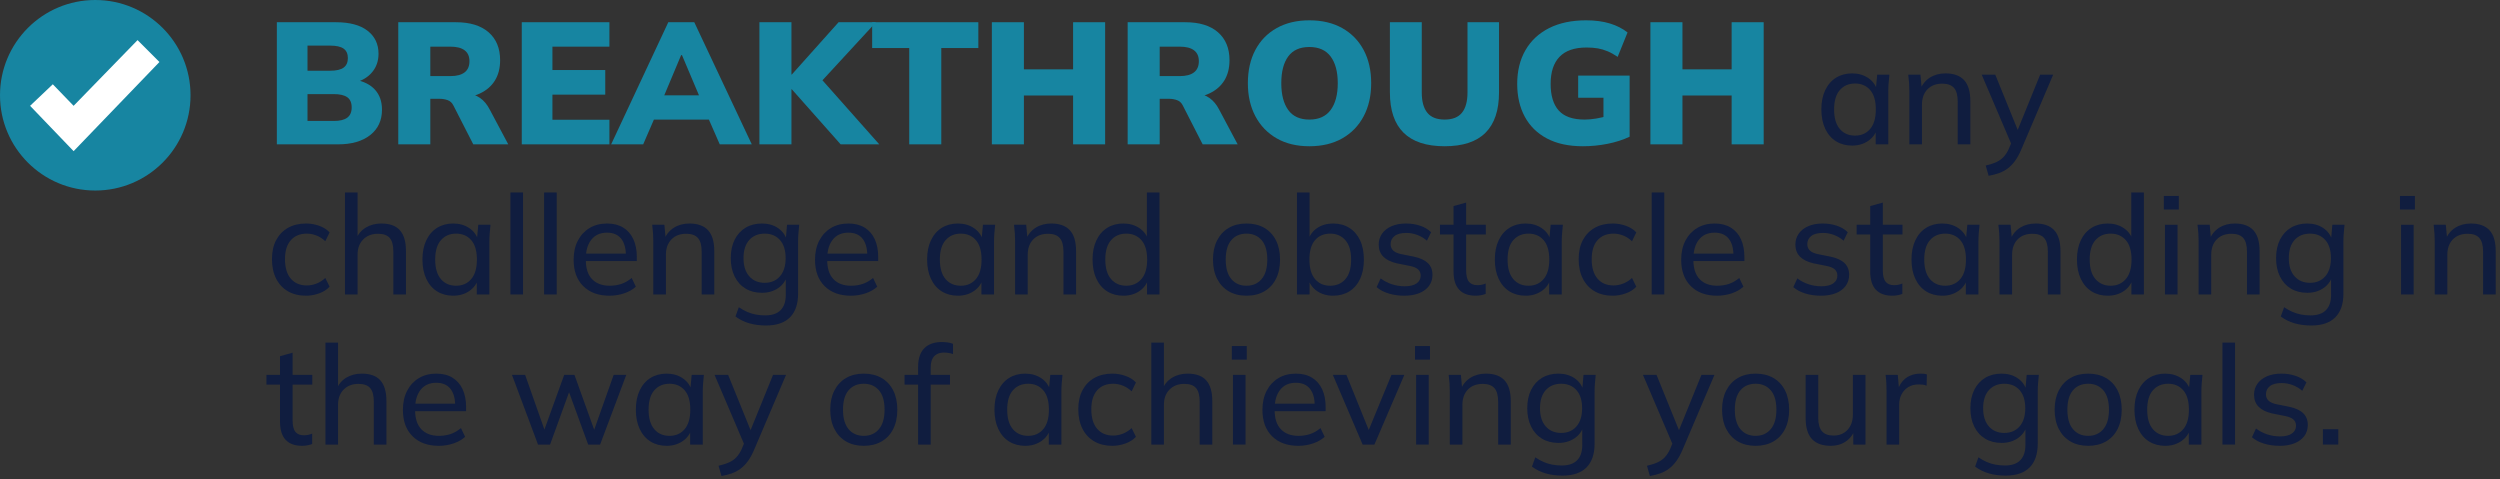 <?xml version="1.0" encoding="UTF-8"?>
<svg width="433px" height="83px" viewBox="0 0 433 83" version="1.1" xmlns="http://www.w3.org/2000/svg" xmlns:xlink="http://www.w3.org/1999/xlink">
    <rect x="0" y="0" width="433" height="83" fill="#333333" stroke="none"/>
    <title>Group 64</title>
    <g id="Page-1" stroke="none" stroke-width="1" fill="none" fill-rule="evenodd">
        <g id="Group-64">
            <g id="Group-13">
                <circle id="Oval" fill="#1785A1" cx="16.5" cy="16.5" r="16.5"></circle>
                <polygon id="Path" fill="#FFFFFF" points="9.145 14.597 12.75 18.328 23.825 6.947 27.613 10.741 12.75 26.181 5.211 18.328"></polygon>
            </g>
            <g id="BREAKTHROUGH-any-cha" transform="translate(46.144, 3.52)" fill-rule="nonzero">
                <path d="M1.806,21.48 L1.806,0.33 L12.066,0.33 C14.426,0.33 16.241,0.82 17.511,1.8 C18.781,2.78 19.416,4.11 19.416,5.79 C19.416,7.03 19.051,8.09 18.321,8.97 C17.591,9.85 16.596,10.45 15.336,10.77 L15.336,10.29 C16.836,10.55 17.991,11.125 18.801,12.015 C19.611,12.905 20.016,14.06 20.016,15.48 C20.016,17.34 19.336,18.805 17.976,19.875 C16.616,20.945 14.756,21.48 12.396,21.48 L1.806,21.48 Z M7.116,17.43 L11.676,17.43 C12.716,17.43 13.491,17.24 14.001,16.86 C14.511,16.48 14.766,15.89 14.766,15.09 C14.766,14.27 14.511,13.68 14.001,13.32 C13.491,12.96 12.716,12.78 11.676,12.78 L7.116,12.78 L7.116,17.43 Z M7.116,8.73 L11.046,8.73 C12.106,8.73 12.881,8.55 13.371,8.19 C13.861,7.83 14.106,7.28 14.106,6.54 C14.106,5.8 13.861,5.255 13.371,4.905 C12.881,4.555 12.106,4.38 11.046,4.38 L7.116,4.38 L7.116,8.73 Z" id="Shape" fill="#1785A1"></path>
                <path d="M22.836,21.48 L22.836,0.33 L32.826,0.33 C35.266,0.33 37.151,0.91 38.481,2.07 C39.811,3.23 40.476,4.84 40.476,6.9 C40.476,8.28 40.176,9.455 39.576,10.425 C38.976,11.395 38.106,12.145 36.966,12.675 C35.826,13.205 34.466,13.47 32.886,13.47 L33.156,12.72 L34.656,12.72 C35.536,12.72 36.316,12.96 36.996,13.44 C37.676,13.92 38.236,14.59 38.676,15.45 L41.886,21.48 L35.826,21.48 L32.376,14.73 C32.156,14.29 31.831,13.99 31.401,13.83 C30.971,13.67 30.486,13.59 29.946,13.59 L28.386,13.59 L28.386,21.48 L22.836,21.48 Z M28.386,9.66 L31.866,9.66 C32.946,9.66 33.766,9.445 34.326,9.015 C34.886,8.585 35.166,7.94 35.166,7.08 C35.166,6.24 34.886,5.61 34.326,5.19 C33.766,4.77 32.946,4.56 31.866,4.56 L28.386,4.56 L28.386,9.66 Z" id="Shape" fill="#1785A1"></path>
                <polygon id="Path" fill="#1785A1" points="44.226 21.48 44.226 0.33 59.406 0.33 59.406 4.56 49.536 4.56 49.536 8.61 58.686 8.61 58.686 12.87 49.536 12.87 49.536 17.22 59.406 17.22 59.406 21.48"></polygon>
                <path d="M59.706,21.48 L69.606,0.33 L74.106,0.33 L84.066,21.48 L78.516,21.48 L75.966,15.66 L78.096,17.19 L65.676,17.19 L67.776,15.66 L65.256,21.48 L59.706,21.48 Z M71.826,6.03 L68.316,14.4 L67.476,12.99 L76.266,12.99 L75.516,14.4 L71.976,6.03 L71.826,6.03 Z" id="Shape" fill="#1785A1"></path>
                <polygon id="Path" fill="#1785A1" points="85.386 21.48 85.386 0.33 90.936 0.33 90.936 9.39 90.996 9.39 99.096 0.33 105.576 0.33 95.316 11.46 95.316 9.27 106.146 21.48 99.456 21.48 90.996 11.94 90.936 11.94 90.936 21.48"></polygon>
                <polygon id="Path" fill="#1785A1" points="111.336 21.48 111.336 4.8 104.916 4.8 104.916 0.33 123.306 0.33 123.306 4.8 116.886 4.8 116.886 21.48"></polygon>
                <polygon id="Path" fill="#1785A1" points="125.646 21.48 125.646 0.33 131.196 0.33 131.196 8.49 139.716 8.49 139.716 0.33 145.266 0.33 145.266 21.48 139.716 21.48 139.716 13.02 131.196 13.02 131.196 21.48"></polygon>
                <path d="M149.166,21.48 L149.166,0.33 L159.156,0.33 C161.596,0.33 163.481,0.91 164.811,2.07 C166.141,3.23 166.806,4.84 166.806,6.9 C166.806,8.28 166.506,9.455 165.906,10.425 C165.306,11.395 164.436,12.145 163.296,12.675 C162.156,13.205 160.796,13.47 159.216,13.47 L159.486,12.72 L160.986,12.72 C161.866,12.72 162.646,12.96 163.326,13.44 C164.006,13.92 164.566,14.59 165.006,15.45 L168.216,21.48 L162.156,21.48 L158.706,14.73 C158.486,14.29 158.161,13.99 157.731,13.83 C157.301,13.67 156.816,13.59 156.276,13.59 L154.716,13.59 L154.716,21.48 L149.166,21.48 Z M154.716,9.66 L158.196,9.66 C159.276,9.66 160.096,9.445 160.656,9.015 C161.216,8.585 161.496,7.94 161.496,7.08 C161.496,6.24 161.216,5.61 160.656,5.19 C160.096,4.77 159.276,4.56 158.196,4.56 L154.716,4.56 L154.716,9.66 Z" id="Shape" fill="#1785A1"></path>
                <path d="M169.986,10.89 C169.986,8.69 170.416,6.775 171.276,5.145 C172.136,3.515 173.366,2.25 174.966,1.35 C176.566,0.45 178.456,0 180.636,0 C182.836,0 184.736,0.45 186.336,1.35 C187.936,2.25 189.171,3.515 190.041,5.145 C190.911,6.775 191.346,8.69 191.346,10.89 C191.346,13.07 190.911,14.98 190.041,16.62 C189.171,18.26 187.936,19.535 186.336,20.445 C184.736,21.355 182.836,21.81 180.636,21.81 C178.456,21.81 176.571,21.355 174.981,20.445 C173.391,19.535 172.161,18.26 171.291,16.62 C170.421,14.98 169.986,13.07 169.986,10.89 Z M175.776,10.89 C175.776,12.87 176.176,14.415 176.976,15.525 C177.776,16.635 178.996,17.19 180.636,17.19 C182.276,17.19 183.506,16.635 184.326,15.525 C185.146,14.415 185.556,12.87 185.556,10.89 C185.556,8.91 185.146,7.37 184.326,6.27 C183.506,5.17 182.276,4.62 180.636,4.62 C178.996,4.62 177.776,5.165 176.976,6.255 C176.176,7.345 175.776,8.89 175.776,10.89 Z" id="Shape" fill="#1785A1"></path>
                <path d="M204.066,21.81 C200.906,21.81 198.536,21.03 196.956,19.47 C195.376,17.91 194.586,15.58 194.586,12.48 L194.586,0.33 L200.106,0.33 L200.106,12.51 C200.106,14.05 200.426,15.215 201.066,16.005 C201.706,16.795 202.706,17.19 204.066,17.19 C205.426,17.19 206.426,16.795 207.066,16.005 C207.706,15.215 208.026,14.05 208.026,12.51 L208.026,0.33 L213.486,0.33 L213.486,12.48 C213.486,15.58 212.706,17.91 211.146,19.47 C209.586,21.03 207.226,21.81 204.066,21.81 Z" id="Path" fill="#1785A1"></path>
                <path d="M228.006,21.81 C225.546,21.81 223.471,21.36 221.781,20.46 C220.091,19.56 218.811,18.3 217.941,16.68 C217.071,15.06 216.636,13.17 216.636,11.01 C216.636,8.77 217.111,6.825 218.061,5.175 C219.011,3.525 220.376,2.25 222.156,1.35 C223.936,0.45 226.076,0 228.576,0 C230.116,0 231.481,0.18 232.671,0.54 C233.861,0.9 234.886,1.42 235.746,2.1 L234.036,6.33 C233.416,5.91 232.831,5.585 232.281,5.355 C231.731,5.125 231.171,4.96 230.601,4.86 C230.031,4.76 229.376,4.71 228.636,4.71 C226.556,4.71 225.001,5.245 223.971,6.315 C222.941,7.385 222.426,8.95 222.426,11.01 C222.426,13.05 222.896,14.59 223.836,15.63 C224.776,16.67 226.266,17.19 228.306,17.19 C228.926,17.19 229.601,17.13 230.331,17.01 C231.061,16.89 231.806,16.71 232.566,16.47 L231.576,18.45 L231.576,13.41 L227.196,13.41 L227.196,9.57 L236.106,9.57 L236.106,20.16 C234.966,20.7 233.691,21.11 232.281,21.39 C230.871,21.67 229.446,21.81 228.006,21.81 Z" id="Path" fill="#1785A1"></path>
                <polygon id="Path" fill="#1785A1" points="239.706 21.48 239.706 0.33 245.256 0.33 245.256 8.49 253.776 8.49 253.776 0.33 259.326 0.33 259.326 21.48 253.776 21.48 253.776 13.02 245.256 13.02 245.256 21.48"></polygon>
                <path d="M274.644,21.696 C273.588,21.696 272.66,21.448 271.86,20.952 C271.06,20.456 270.436,19.736 269.988,18.792 C269.54,17.848 269.316,16.728 269.316,15.432 C269.316,14.136 269.54,13.02 269.988,12.084 C270.436,11.148 271.06,10.432 271.86,9.936 C272.66,9.44 273.588,9.192 274.644,9.192 C275.716,9.192 276.648,9.46 277.44,9.996 C278.232,10.532 278.756,11.264 279.012,12.192 L278.724,12.192 L278.988,9.408 L281.1,9.408 C281.052,9.888 281.008,10.368 280.968,10.848 C280.928,11.328 280.908,11.8 280.908,12.264 L280.908,21.48 L278.724,21.48 L278.724,18.72 L278.988,18.72 C278.732,19.632 278.208,20.356 277.416,20.892 C276.624,21.428 275.7,21.696 274.644,21.696 Z M275.148,19.968 C276.236,19.968 277.108,19.584 277.764,18.816 C278.42,18.048 278.748,16.92 278.748,15.432 C278.748,13.944 278.42,12.824 277.764,12.072 C277.108,11.32 276.236,10.944 275.148,10.944 C274.06,10.944 273.184,11.32 272.52,12.072 C271.856,12.824 271.524,13.944 271.524,15.432 C271.524,16.92 271.852,18.048 272.508,18.816 C273.164,19.584 274.044,19.968 275.148,19.968 Z" id="Shape" fill="#101D3F"></path>
                <path d="M284.556,21.48 L284.556,12.264 C284.556,11.8 284.54,11.328 284.508,10.848 C284.476,10.368 284.428,9.888 284.364,9.408 L286.476,9.408 L286.716,12 L286.428,12 C286.796,11.088 287.364,10.392 288.132,9.912 C288.9,9.432 289.796,9.192 290.82,9.192 C292.244,9.192 293.316,9.58 294.036,10.356 C294.756,11.132 295.116,12.336 295.116,13.968 L295.116,21.48 L292.932,21.48 L292.932,14.088 C292.932,12.984 292.716,12.188 292.284,11.7 C291.852,11.212 291.18,10.968 290.268,10.968 C289.18,10.968 288.32,11.296 287.688,11.952 C287.056,12.608 286.74,13.496 286.74,14.616 L286.74,21.48 L284.556,21.48 Z" id="Path" fill="#101D3F"></path>
                <path d="M298.284,26.928 L297.78,25.152 C298.532,24.976 299.156,24.772 299.652,24.54 C300.148,24.308 300.564,24.008 300.9,23.64 C301.236,23.272 301.532,22.808 301.788,22.248 L302.388,20.808 L302.34,21.72 L297.084,9.408 L299.436,9.408 L303.636,19.752 L303.012,19.752 L307.212,9.408 L309.468,9.408 L303.924,22.416 C303.588,23.2 303.224,23.856 302.832,24.384 C302.44,24.912 302.016,25.344 301.56,25.68 C301.104,26.016 300.604,26.28 300.06,26.472 C299.516,26.664 298.924,26.816 298.284,26.928 Z" id="Path" fill="#101D3F"></path>
                <path d="M6.864,47.696 C5.664,47.696 4.624,47.444 3.744,46.94 C2.864,46.436 2.18,45.708 1.692,44.756 C1.204,43.804 0.96,42.672 0.96,41.36 C0.96,40.064 1.208,38.956 1.704,38.036 C2.2,37.116 2.888,36.412 3.768,35.924 C4.648,35.436 5.68,35.192 6.864,35.192 C7.648,35.192 8.408,35.324 9.144,35.588 C9.88,35.852 10.48,36.232 10.944,36.728 L10.2,38.264 C9.736,37.816 9.224,37.484 8.664,37.268 C8.104,37.052 7.552,36.944 7.008,36.944 C5.824,36.944 4.896,37.324 4.224,38.084 C3.552,38.844 3.216,39.944 3.216,41.384 C3.216,42.84 3.552,43.96 4.224,44.744 C4.896,45.528 5.824,45.92 7.008,45.92 C7.536,45.92 8.08,45.816 8.64,45.608 C9.2,45.4 9.72,45.072 10.2,44.624 L10.944,46.136 C10.464,46.648 9.852,47.036 9.108,47.3 C8.364,47.564 7.616,47.696 6.864,47.696 Z" id="Path" fill="#101D3F"></path>
                <path d="M13.608,47.48 L13.608,29.816 L15.792,29.816 L15.792,38.024 L15.48,38.024 C15.832,37.096 16.4,36.392 17.184,35.912 C17.968,35.432 18.872,35.192 19.896,35.192 C21.352,35.192 22.428,35.584 23.124,36.368 C23.82,37.152 24.168,38.336 24.168,39.92 L24.168,47.48 L21.984,47.48 L21.984,40.04 C21.984,38.968 21.776,38.188 21.36,37.7 C20.944,37.212 20.264,36.968 19.32,36.968 C18.264,36.968 17.412,37.296 16.764,37.952 C16.116,38.608 15.792,39.48 15.792,40.568 L15.792,47.48 L13.608,47.48 Z" id="Path" fill="#101D3F"></path>
                <path d="M32.352,47.696 C31.296,47.696 30.368,47.448 29.568,46.952 C28.768,46.456 28.144,45.736 27.696,44.792 C27.248,43.848 27.024,42.728 27.024,41.432 C27.024,40.136 27.248,39.02 27.696,38.084 C28.144,37.148 28.768,36.432 29.568,35.936 C30.368,35.44 31.296,35.192 32.352,35.192 C33.424,35.192 34.356,35.46 35.148,35.996 C35.94,36.532 36.464,37.264 36.72,38.192 L36.432,38.192 L36.696,35.408 L38.808,35.408 C38.76,35.888 38.716,36.368 38.676,36.848 C38.636,37.328 38.616,37.8 38.616,38.264 L38.616,47.48 L36.432,47.48 L36.432,44.72 L36.696,44.72 C36.44,45.632 35.916,46.356 35.124,46.892 C34.332,47.428 33.408,47.696 32.352,47.696 Z M32.856,45.968 C33.944,45.968 34.816,45.584 35.472,44.816 C36.128,44.048 36.456,42.92 36.456,41.432 C36.456,39.944 36.128,38.824 35.472,38.072 C34.816,37.32 33.944,36.944 32.856,36.944 C31.768,36.944 30.892,37.32 30.228,38.072 C29.564,38.824 29.232,39.944 29.232,41.432 C29.232,42.92 29.56,44.048 30.216,44.816 C30.872,45.584 31.752,45.968 32.856,45.968 Z" id="Shape" fill="#101D3F"></path>
                <polygon id="Path" fill="#101D3F" points="42.264 47.48 42.264 29.816 44.448 29.816 44.448 47.48"></polygon>
                <polygon id="Path" fill="#101D3F" points="48.096 47.48 48.096 29.816 50.28 29.816 50.28 47.48"></polygon>
                <path d="M59.424,47.696 C57.504,47.696 55.988,47.144 54.876,46.04 C53.764,44.936 53.208,43.416 53.208,41.48 C53.208,40.2 53.452,39.092 53.94,38.156 C54.428,37.22 55.104,36.492 55.968,35.972 C56.832,35.452 57.84,35.192 58.992,35.192 C60.096,35.192 61.032,35.428 61.8,35.9 C62.568,36.372 63.152,37.04 63.552,37.904 C63.952,38.768 64.152,39.792 64.152,40.976 L64.152,41.696 L54.912,41.696 L54.912,40.4 L62.664,40.4 L62.256,40.712 C62.256,39.464 61.98,38.496 61.428,37.808 C60.876,37.12 60.064,36.776 58.992,36.776 C57.824,36.776 56.92,37.18 56.28,37.988 C55.64,38.796 55.32,39.896 55.32,41.288 L55.32,41.504 C55.32,42.976 55.684,44.088 56.412,44.84 C57.14,45.592 58.152,45.968 59.448,45.968 C60.168,45.968 60.84,45.864 61.464,45.656 C62.088,45.448 62.688,45.104 63.264,44.624 L63.984,46.136 C63.44,46.632 62.764,47.016 61.956,47.288 C61.148,47.56 60.304,47.696 59.424,47.696 Z" id="Path" fill="#101D3F"></path>
                <path d="M67.008,47.48 L67.008,38.264 C67.008,37.8 66.992,37.328 66.96,36.848 C66.928,36.368 66.88,35.888 66.816,35.408 L68.928,35.408 L69.168,38 L68.88,38 C69.248,37.088 69.816,36.392 70.584,35.912 C71.352,35.432 72.248,35.192 73.272,35.192 C74.696,35.192 75.768,35.58 76.488,36.356 C77.208,37.132 77.568,38.336 77.568,39.968 L77.568,47.48 L75.384,47.48 L75.384,40.088 C75.384,38.984 75.168,38.188 74.736,37.7 C74.304,37.212 73.632,36.968 72.72,36.968 C71.632,36.968 70.772,37.296 70.14,37.952 C69.508,38.608 69.192,39.496 69.192,40.616 L69.192,47.48 L67.008,47.48 Z" id="Path" fill="#101D3F"></path>
                <path d="M86.52,52.856 C85.464,52.856 84.496,52.728 83.616,52.472 C82.736,52.216 81.944,51.824 81.24,51.296 L81.816,49.688 C82.312,50.024 82.8,50.296 83.28,50.504 C83.76,50.712 84.26,50.864 84.78,50.96 C85.3,51.056 85.84,51.104 86.4,51.104 C87.584,51.104 88.472,50.8 89.064,50.192 C89.656,49.584 89.952,48.72 89.952,47.6 L89.952,44.216 L90.192,44.216 C89.936,45.128 89.412,45.852 88.62,46.388 C87.828,46.924 86.896,47.192 85.824,47.192 C84.736,47.192 83.788,46.948 82.98,46.46 C82.172,45.972 81.544,45.276 81.096,44.372 C80.648,43.468 80.424,42.408 80.424,41.192 C80.424,39.96 80.648,38.896 81.096,38 C81.544,37.104 82.172,36.412 82.98,35.924 C83.788,35.436 84.736,35.192 85.824,35.192 C86.896,35.192 87.824,35.456 88.608,35.984 C89.392,36.512 89.912,37.24 90.168,38.168 L89.952,37.952 L90.168,35.408 L92.28,35.408 C92.232,35.888 92.188,36.368 92.148,36.848 C92.108,37.328 92.088,37.8 92.088,38.264 L92.088,47.336 C92.088,49.128 91.62,50.496 90.684,51.44 C89.748,52.384 88.36,52.856 86.52,52.856 Z M86.304,45.464 C87.408,45.464 88.288,45.088 88.944,44.336 C89.6,43.584 89.928,42.536 89.928,41.192 C89.928,39.832 89.6,38.784 88.944,38.048 C88.288,37.312 87.408,36.944 86.304,36.944 C85.184,36.944 84.292,37.312 83.628,38.048 C82.964,38.784 82.632,39.832 82.632,41.192 C82.632,42.536 82.964,43.584 83.628,44.336 C84.292,45.088 85.184,45.464 86.304,45.464 Z" id="Shape" fill="#101D3F"></path>
                <path d="M101.232,47.696 C99.312,47.696 97.796,47.144 96.684,46.04 C95.572,44.936 95.016,43.416 95.016,41.48 C95.016,40.2 95.26,39.092 95.748,38.156 C96.236,37.22 96.912,36.492 97.776,35.972 C98.64,35.452 99.648,35.192 100.8,35.192 C101.904,35.192 102.84,35.428 103.608,35.9 C104.376,36.372 104.96,37.04 105.36,37.904 C105.76,38.768 105.96,39.792 105.96,40.976 L105.96,41.696 L96.72,41.696 L96.72,40.4 L104.472,40.4 L104.064,40.712 C104.064,39.464 103.788,38.496 103.236,37.808 C102.684,37.12 101.872,36.776 100.8,36.776 C99.632,36.776 98.728,37.18 98.088,37.988 C97.448,38.796 97.128,39.896 97.128,41.288 L97.128,41.504 C97.128,42.976 97.492,44.088 98.22,44.84 C98.948,45.592 99.96,45.968 101.256,45.968 C101.976,45.968 102.648,45.864 103.272,45.656 C103.896,45.448 104.496,45.104 105.072,44.624 L105.792,46.136 C105.248,46.632 104.572,47.016 103.764,47.288 C102.956,47.56 102.112,47.696 101.232,47.696 Z" id="Path" fill="#101D3F"></path>
                <path d="M119.76,47.696 C118.704,47.696 117.776,47.448 116.976,46.952 C116.176,46.456 115.552,45.736 115.104,44.792 C114.656,43.848 114.432,42.728 114.432,41.432 C114.432,40.136 114.656,39.02 115.104,38.084 C115.552,37.148 116.176,36.432 116.976,35.936 C117.776,35.44 118.704,35.192 119.76,35.192 C120.832,35.192 121.764,35.46 122.556,35.996 C123.348,36.532 123.872,37.264 124.128,38.192 L123.84,38.192 L124.104,35.408 L126.216,35.408 C126.168,35.888 126.124,36.368 126.084,36.848 C126.044,37.328 126.024,37.8 126.024,38.264 L126.024,47.48 L123.84,47.48 L123.84,44.72 L124.104,44.72 C123.848,45.632 123.324,46.356 122.532,46.892 C121.74,47.428 120.816,47.696 119.76,47.696 Z M120.264,45.968 C121.352,45.968 122.224,45.584 122.88,44.816 C123.536,44.048 123.864,42.92 123.864,41.432 C123.864,39.944 123.536,38.824 122.88,38.072 C122.224,37.32 121.352,36.944 120.264,36.944 C119.176,36.944 118.3,37.32 117.636,38.072 C116.972,38.824 116.64,39.944 116.64,41.432 C116.64,42.92 116.968,44.048 117.624,44.816 C118.28,45.584 119.16,45.968 120.264,45.968 Z" id="Shape" fill="#101D3F"></path>
                <path d="M129.672,47.48 L129.672,38.264 C129.672,37.8 129.656,37.328 129.624,36.848 C129.592,36.368 129.544,35.888 129.48,35.408 L131.592,35.408 L131.832,38 L131.544,38 C131.912,37.088 132.48,36.392 133.248,35.912 C134.016,35.432 134.912,35.192 135.936,35.192 C137.36,35.192 138.432,35.58 139.152,36.356 C139.872,37.132 140.232,38.336 140.232,39.968 L140.232,47.48 L138.048,47.48 L138.048,40.088 C138.048,38.984 137.832,38.188 137.4,37.7 C136.968,37.212 136.296,36.968 135.384,36.968 C134.296,36.968 133.436,37.296 132.804,37.952 C132.172,38.608 131.856,39.496 131.856,40.616 L131.856,47.48 L129.672,47.48 Z" id="Path" fill="#101D3F"></path>
                <path d="M148.416,47.696 C147.36,47.696 146.432,47.448 145.632,46.952 C144.832,46.456 144.208,45.736 143.76,44.792 C143.312,43.848 143.088,42.728 143.088,41.432 C143.088,40.136 143.312,39.02 143.76,38.084 C144.208,37.148 144.832,36.432 145.632,35.936 C146.432,35.44 147.36,35.192 148.416,35.192 C149.472,35.192 150.396,35.456 151.188,35.984 C151.98,36.512 152.512,37.24 152.784,38.168 L152.496,38.168 L152.496,29.816 L154.68,29.816 L154.68,47.48 L152.52,47.48 L152.52,44.672 L152.784,44.672 C152.528,45.616 152.004,46.356 151.212,46.892 C150.42,47.428 149.488,47.696 148.416,47.696 Z M148.92,45.968 C150.008,45.968 150.884,45.584 151.548,44.816 C152.212,44.048 152.544,42.92 152.544,41.432 C152.544,39.944 152.212,38.824 151.548,38.072 C150.884,37.32 150.008,36.944 148.92,36.944 C147.832,36.944 146.956,37.32 146.292,38.072 C145.628,38.824 145.296,39.944 145.296,41.432 C145.296,42.92 145.628,44.048 146.292,44.816 C146.956,45.584 147.832,45.968 148.92,45.968 Z" id="Shape" fill="#101D3F"></path>
                <path d="M169.752,47.696 C168.568,47.696 167.544,47.444 166.68,46.94 C165.816,46.436 165.144,45.716 164.664,44.78 C164.184,43.844 163.944,42.728 163.944,41.432 C163.944,40.152 164.184,39.044 164.664,38.108 C165.144,37.172 165.816,36.452 166.68,35.948 C167.544,35.444 168.568,35.192 169.752,35.192 C170.936,35.192 171.964,35.444 172.836,35.948 C173.708,36.452 174.38,37.172 174.852,38.108 C175.324,39.044 175.56,40.152 175.56,41.432 C175.56,42.728 175.324,43.844 174.852,44.78 C174.38,45.716 173.708,46.436 172.836,46.94 C171.964,47.444 170.936,47.696 169.752,47.696 Z M169.752,45.968 C170.84,45.968 171.712,45.584 172.368,44.816 C173.024,44.048 173.352,42.92 173.352,41.432 C173.352,39.944 173.024,38.824 172.368,38.072 C171.712,37.32 170.84,36.944 169.752,36.944 C168.648,36.944 167.772,37.32 167.124,38.072 C166.476,38.824 166.152,39.944 166.152,41.432 C166.152,42.92 166.476,44.048 167.124,44.816 C167.772,45.584 168.648,45.968 169.752,45.968 Z" id="Shape" fill="#101D3F"></path>
                <path d="M184.752,47.696 C183.68,47.696 182.752,47.428 181.968,46.892 C181.184,46.356 180.664,45.616 180.408,44.672 L180.672,44.672 L180.672,47.48 L178.488,47.48 L178.488,29.816 L180.672,29.816 L180.672,38.168 L180.408,38.168 C180.68,37.24 181.204,36.512 181.98,35.984 C182.756,35.456 183.68,35.192 184.752,35.192 C185.824,35.192 186.76,35.444 187.56,35.948 C188.36,36.452 188.98,37.168 189.42,38.096 C189.86,39.024 190.08,40.144 190.08,41.456 C190.08,42.752 189.86,43.868 189.42,44.804 C188.98,45.74 188.356,46.456 187.548,46.952 C186.74,47.448 185.808,47.696 184.752,47.696 Z M184.248,45.968 C185.336,45.968 186.212,45.588 186.876,44.828 C187.54,44.068 187.872,42.944 187.872,41.456 C187.872,39.968 187.54,38.844 186.876,38.084 C186.212,37.324 185.336,36.944 184.248,36.944 C183.144,36.944 182.268,37.32 181.62,38.072 C180.972,38.824 180.648,39.944 180.648,41.432 C180.648,42.92 180.972,44.048 181.62,44.816 C182.268,45.584 183.144,45.968 184.248,45.968 Z" id="Shape" fill="#101D3F"></path>
                <path d="M197.088,47.696 C196.112,47.696 195.204,47.568 194.364,47.312 C193.524,47.056 192.832,46.688 192.288,46.208 L192.984,44.696 C193.576,45.144 194.228,45.484 194.94,45.716 C195.652,45.948 196.384,46.064 197.136,46.064 C198.048,46.064 198.74,45.896 199.212,45.56 C199.684,45.224 199.92,44.776 199.92,44.216 C199.92,43.768 199.768,43.408 199.464,43.136 C199.16,42.864 198.68,42.664 198.024,42.536 L195.744,42.08 C194.72,41.84 193.948,41.452 193.428,40.916 C192.908,40.38 192.648,39.688 192.648,38.84 C192.648,38.136 192.84,37.508 193.224,36.956 C193.608,36.404 194.156,35.972 194.868,35.66 C195.58,35.348 196.416,35.192 197.376,35.192 C198.256,35.192 199.076,35.32 199.836,35.576 C200.596,35.832 201.224,36.208 201.72,36.704 L201,38.168 C200.504,37.736 199.948,37.404 199.332,37.172 C198.716,36.94 198.088,36.824 197.448,36.824 C196.52,36.824 195.832,37.004 195.384,37.364 C194.936,37.724 194.712,38.192 194.712,38.768 C194.712,39.2 194.848,39.556 195.12,39.836 C195.392,40.116 195.832,40.328 196.44,40.472 L198.72,40.928 C199.792,41.152 200.6,41.52 201.144,42.032 C201.688,42.544 201.96,43.224 201.96,44.072 C201.96,44.824 201.756,45.472 201.348,46.016 C200.94,46.56 200.372,46.976 199.644,47.264 C198.916,47.552 198.064,47.696 197.088,47.696 Z" id="Path" fill="#101D3F"></path>
                <path d="M209.448,47.696 C208.184,47.696 207.228,47.348 206.58,46.652 C205.932,45.956 205.608,44.904 205.608,43.496 L205.608,37.088 L203.256,37.088 L203.256,35.408 L205.608,35.408 L205.608,32.168 L207.792,31.568 L207.792,35.408 L211.2,35.408 L211.2,37.088 L207.792,37.088 L207.792,43.304 C207.792,44.232 207.956,44.892 208.284,45.284 C208.612,45.676 209.088,45.872 209.712,45.872 C210.032,45.872 210.308,45.844 210.54,45.788 C210.772,45.732 210.984,45.664 211.176,45.584 L211.176,47.384 C210.936,47.48 210.66,47.556 210.348,47.612 C210.036,47.668 209.736,47.696 209.448,47.696 Z" id="Path" fill="#101D3F"></path>
                <path d="M218.088,47.696 C217.032,47.696 216.104,47.448 215.304,46.952 C214.504,46.456 213.88,45.736 213.432,44.792 C212.984,43.848 212.76,42.728 212.76,41.432 C212.76,40.136 212.984,39.02 213.432,38.084 C213.88,37.148 214.504,36.432 215.304,35.936 C216.104,35.44 217.032,35.192 218.088,35.192 C219.16,35.192 220.092,35.46 220.884,35.996 C221.676,36.532 222.2,37.264 222.456,38.192 L222.168,38.192 L222.432,35.408 L224.544,35.408 C224.496,35.888 224.452,36.368 224.412,36.848 C224.372,37.328 224.352,37.8 224.352,38.264 L224.352,47.48 L222.168,47.48 L222.168,44.72 L222.432,44.72 C222.176,45.632 221.652,46.356 220.86,46.892 C220.068,47.428 219.144,47.696 218.088,47.696 Z M218.592,45.968 C219.68,45.968 220.552,45.584 221.208,44.816 C221.864,44.048 222.192,42.92 222.192,41.432 C222.192,39.944 221.864,38.824 221.208,38.072 C220.552,37.32 219.68,36.944 218.592,36.944 C217.504,36.944 216.628,37.32 215.964,38.072 C215.3,38.824 214.968,39.944 214.968,41.432 C214.968,42.92 215.296,44.048 215.952,44.816 C216.608,45.584 217.488,45.968 218.592,45.968 Z" id="Shape" fill="#101D3F"></path>
                <path d="M233.184,47.696 C231.984,47.696 230.944,47.444 230.064,46.94 C229.184,46.436 228.5,45.708 228.012,44.756 C227.524,43.804 227.28,42.672 227.28,41.36 C227.28,40.064 227.528,38.956 228.024,38.036 C228.52,37.116 229.208,36.412 230.088,35.924 C230.968,35.436 232,35.192 233.184,35.192 C233.968,35.192 234.728,35.324 235.464,35.588 C236.2,35.852 236.8,36.232 237.264,36.728 L236.52,38.264 C236.056,37.816 235.544,37.484 234.984,37.268 C234.424,37.052 233.872,36.944 233.328,36.944 C232.144,36.944 231.216,37.324 230.544,38.084 C229.872,38.844 229.536,39.944 229.536,41.384 C229.536,42.84 229.872,43.96 230.544,44.744 C231.216,45.528 232.144,45.92 233.328,45.92 C233.856,45.92 234.4,45.816 234.96,45.608 C235.52,45.4 236.04,45.072 236.52,44.624 L237.264,46.136 C236.784,46.648 236.172,47.036 235.428,47.3 C234.684,47.564 233.936,47.696 233.184,47.696 Z" id="Path" fill="#101D3F"></path>
                <polygon id="Path" fill="#101D3F" points="239.928 47.48 239.928 29.816 242.112 29.816 242.112 47.48"></polygon>
                <path d="M251.256,47.696 C249.336,47.696 247.82,47.144 246.708,46.04 C245.596,44.936 245.04,43.416 245.04,41.48 C245.04,40.2 245.284,39.092 245.772,38.156 C246.26,37.22 246.936,36.492 247.8,35.972 C248.664,35.452 249.672,35.192 250.824,35.192 C251.928,35.192 252.864,35.428 253.632,35.9 C254.4,36.372 254.984,37.04 255.384,37.904 C255.784,38.768 255.984,39.792 255.984,40.976 L255.984,41.696 L246.744,41.696 L246.744,40.4 L254.496,40.4 L254.088,40.712 C254.088,39.464 253.812,38.496 253.26,37.808 C252.708,37.12 251.896,36.776 250.824,36.776 C249.656,36.776 248.752,37.18 248.112,37.988 C247.472,38.796 247.152,39.896 247.152,41.288 L247.152,41.504 C247.152,42.976 247.516,44.088 248.244,44.84 C248.972,45.592 249.984,45.968 251.28,45.968 C252,45.968 252.672,45.864 253.296,45.656 C253.92,45.448 254.52,45.104 255.096,44.624 L255.816,46.136 C255.272,46.632 254.596,47.016 253.788,47.288 C252.98,47.56 252.136,47.696 251.256,47.696 Z" id="Path" fill="#101D3F"></path>
                <path d="M269.256,47.696 C268.28,47.696 267.372,47.568 266.532,47.312 C265.692,47.056 265,46.688 264.456,46.208 L265.152,44.696 C265.744,45.144 266.396,45.484 267.108,45.716 C267.82,45.948 268.552,46.064 269.304,46.064 C270.216,46.064 270.908,45.896 271.38,45.56 C271.852,45.224 272.088,44.776 272.088,44.216 C272.088,43.768 271.936,43.408 271.632,43.136 C271.328,42.864 270.848,42.664 270.192,42.536 L267.912,42.08 C266.888,41.84 266.116,41.452 265.596,40.916 C265.076,40.38 264.816,39.688 264.816,38.84 C264.816,38.136 265.008,37.508 265.392,36.956 C265.776,36.404 266.324,35.972 267.036,35.66 C267.748,35.348 268.584,35.192 269.544,35.192 C270.424,35.192 271.244,35.32 272.004,35.576 C272.764,35.832 273.392,36.208 273.888,36.704 L273.168,38.168 C272.672,37.736 272.116,37.404 271.5,37.172 C270.884,36.94 270.256,36.824 269.616,36.824 C268.688,36.824 268,37.004 267.552,37.364 C267.104,37.724 266.88,38.192 266.88,38.768 C266.88,39.2 267.016,39.556 267.288,39.836 C267.56,40.116 268,40.328 268.608,40.472 L270.888,40.928 C271.96,41.152 272.768,41.52 273.312,42.032 C273.856,42.544 274.128,43.224 274.128,44.072 C274.128,44.824 273.924,45.472 273.516,46.016 C273.108,46.56 272.54,46.976 271.812,47.264 C271.084,47.552 270.232,47.696 269.256,47.696 Z" id="Path" fill="#101D3F"></path>
                <path d="M281.616,47.696 C280.352,47.696 279.396,47.348 278.748,46.652 C278.1,45.956 277.776,44.904 277.776,43.496 L277.776,37.088 L275.424,37.088 L275.424,35.408 L277.776,35.408 L277.776,32.168 L279.96,31.568 L279.96,35.408 L283.368,35.408 L283.368,37.088 L279.96,37.088 L279.96,43.304 C279.96,44.232 280.124,44.892 280.452,45.284 C280.78,45.676 281.256,45.872 281.88,45.872 C282.2,45.872 282.476,45.844 282.708,45.788 C282.94,45.732 283.152,45.664 283.344,45.584 L283.344,47.384 C283.104,47.48 282.828,47.556 282.516,47.612 C282.204,47.668 281.904,47.696 281.616,47.696 Z" id="Path" fill="#101D3F"></path>
                <path d="M290.256,47.696 C289.2,47.696 288.272,47.448 287.472,46.952 C286.672,46.456 286.048,45.736 285.6,44.792 C285.152,43.848 284.928,42.728 284.928,41.432 C284.928,40.136 285.152,39.02 285.6,38.084 C286.048,37.148 286.672,36.432 287.472,35.936 C288.272,35.44 289.2,35.192 290.256,35.192 C291.328,35.192 292.26,35.46 293.052,35.996 C293.844,36.532 294.368,37.264 294.624,38.192 L294.336,38.192 L294.6,35.408 L296.712,35.408 C296.664,35.888 296.62,36.368 296.58,36.848 C296.54,37.328 296.52,37.8 296.52,38.264 L296.52,47.48 L294.336,47.48 L294.336,44.72 L294.6,44.72 C294.344,45.632 293.82,46.356 293.028,46.892 C292.236,47.428 291.312,47.696 290.256,47.696 Z M290.76,45.968 C291.848,45.968 292.72,45.584 293.376,44.816 C294.032,44.048 294.36,42.92 294.36,41.432 C294.36,39.944 294.032,38.824 293.376,38.072 C292.72,37.32 291.848,36.944 290.76,36.944 C289.672,36.944 288.796,37.32 288.132,38.072 C287.468,38.824 287.136,39.944 287.136,41.432 C287.136,42.92 287.464,44.048 288.12,44.816 C288.776,45.584 289.656,45.968 290.76,45.968 Z" id="Shape" fill="#101D3F"></path>
                <path d="M300.168,47.48 L300.168,38.264 C300.168,37.8 300.152,37.328 300.12,36.848 C300.088,36.368 300.04,35.888 299.976,35.408 L302.088,35.408 L302.328,38 L302.04,38 C302.408,37.088 302.976,36.392 303.744,35.912 C304.512,35.432 305.408,35.192 306.432,35.192 C307.856,35.192 308.928,35.58 309.648,36.356 C310.368,37.132 310.728,38.336 310.728,39.968 L310.728,47.48 L308.544,47.48 L308.544,40.088 C308.544,38.984 308.328,38.188 307.896,37.7 C307.464,37.212 306.792,36.968 305.88,36.968 C304.792,36.968 303.932,37.296 303.3,37.952 C302.668,38.608 302.352,39.496 302.352,40.616 L302.352,47.48 L300.168,47.48 Z" id="Path" fill="#101D3F"></path>
                <path d="M318.912,47.696 C317.856,47.696 316.928,47.448 316.128,46.952 C315.328,46.456 314.704,45.736 314.256,44.792 C313.808,43.848 313.584,42.728 313.584,41.432 C313.584,40.136 313.808,39.02 314.256,38.084 C314.704,37.148 315.328,36.432 316.128,35.936 C316.928,35.44 317.856,35.192 318.912,35.192 C319.968,35.192 320.892,35.456 321.684,35.984 C322.476,36.512 323.008,37.24 323.28,38.168 L322.992,38.168 L322.992,29.816 L325.176,29.816 L325.176,47.48 L323.016,47.48 L323.016,44.672 L323.28,44.672 C323.024,45.616 322.5,46.356 321.708,46.892 C320.916,47.428 319.984,47.696 318.912,47.696 Z M319.416,45.968 C320.504,45.968 321.38,45.584 322.044,44.816 C322.708,44.048 323.04,42.92 323.04,41.432 C323.04,39.944 322.708,38.824 322.044,38.072 C321.38,37.32 320.504,36.944 319.416,36.944 C318.328,36.944 317.452,37.32 316.788,38.072 C316.124,38.824 315.792,39.944 315.792,41.432 C315.792,42.92 316.124,44.048 316.788,44.816 C317.452,45.584 318.328,45.968 319.416,45.968 Z" id="Shape" fill="#101D3F"></path>
                <path d="M328.824,47.48 L328.824,35.408 L331.008,35.408 L331.008,47.48 L328.824,47.48 Z M328.632,32.768 L328.632,30.416 L331.224,30.416 L331.224,32.768 L328.632,32.768 Z" id="Shape" fill="#101D3F"></path>
                <path d="M334.656,47.48 L334.656,38.264 C334.656,37.8 334.64,37.328 334.608,36.848 C334.576,36.368 334.528,35.888 334.464,35.408 L336.576,35.408 L336.816,38 L336.528,38 C336.896,37.088 337.464,36.392 338.232,35.912 C339,35.432 339.896,35.192 340.92,35.192 C342.344,35.192 343.416,35.58 344.136,36.356 C344.856,37.132 345.216,38.336 345.216,39.968 L345.216,47.48 L343.032,47.48 L343.032,40.088 C343.032,38.984 342.816,38.188 342.384,37.7 C341.952,37.212 341.28,36.968 340.368,36.968 C339.28,36.968 338.42,37.296 337.788,37.952 C337.156,38.608 336.84,39.496 336.84,40.616 L336.84,47.48 L334.656,47.48 Z" id="Path" fill="#101D3F"></path>
                <path d="M354.168,52.856 C353.112,52.856 352.144,52.728 351.264,52.472 C350.384,52.216 349.592,51.824 348.888,51.296 L349.464,49.688 C349.96,50.024 350.448,50.296 350.928,50.504 C351.408,50.712 351.908,50.864 352.428,50.96 C352.948,51.056 353.488,51.104 354.048,51.104 C355.232,51.104 356.12,50.8 356.712,50.192 C357.304,49.584 357.6,48.72 357.6,47.6 L357.6,44.216 L357.84,44.216 C357.584,45.128 357.06,45.852 356.268,46.388 C355.476,46.924 354.544,47.192 353.472,47.192 C352.384,47.192 351.436,46.948 350.628,46.46 C349.82,45.972 349.192,45.276 348.744,44.372 C348.296,43.468 348.072,42.408 348.072,41.192 C348.072,39.96 348.296,38.896 348.744,38 C349.192,37.104 349.82,36.412 350.628,35.924 C351.436,35.436 352.384,35.192 353.472,35.192 C354.544,35.192 355.472,35.456 356.256,35.984 C357.04,36.512 357.56,37.24 357.816,38.168 L357.6,37.952 L357.816,35.408 L359.928,35.408 C359.88,35.888 359.836,36.368 359.796,36.848 C359.756,37.328 359.736,37.8 359.736,38.264 L359.736,47.336 C359.736,49.128 359.268,50.496 358.332,51.44 C357.396,52.384 356.008,52.856 354.168,52.856 Z M353.952,45.464 C355.056,45.464 355.936,45.088 356.592,44.336 C357.248,43.584 357.576,42.536 357.576,41.192 C357.576,39.832 357.248,38.784 356.592,38.048 C355.936,37.312 355.056,36.944 353.952,36.944 C352.832,36.944 351.94,37.312 351.276,38.048 C350.612,38.784 350.28,39.832 350.28,41.192 C350.28,42.536 350.612,43.584 351.276,44.336 C351.94,45.088 352.832,45.464 353.952,45.464 Z" id="Shape" fill="#101D3F"></path>
                <path d="M369.72,47.48 L369.72,35.408 L371.904,35.408 L371.904,47.48 L369.72,47.48 Z M369.528,32.768 L369.528,30.416 L372.12,30.416 L372.12,32.768 L369.528,32.768 Z" id="Shape" fill="#101D3F"></path>
                <path d="M375.552,47.48 L375.552,38.264 C375.552,37.8 375.536,37.328 375.504,36.848 C375.472,36.368 375.424,35.888 375.36,35.408 L377.472,35.408 L377.712,38 L377.424,38 C377.792,37.088 378.36,36.392 379.128,35.912 C379.896,35.432 380.792,35.192 381.816,35.192 C383.24,35.192 384.312,35.58 385.032,36.356 C385.752,37.132 386.112,38.336 386.112,39.968 L386.112,47.48 L383.928,47.48 L383.928,40.088 C383.928,38.984 383.712,38.188 383.28,37.7 C382.848,37.212 382.176,36.968 381.264,36.968 C380.176,36.968 379.316,37.296 378.684,37.952 C378.052,38.608 377.736,39.496 377.736,40.616 L377.736,47.48 L375.552,47.48 Z" id="Path" fill="#101D3F"></path>
                <path d="M6.192,73.696 C4.928,73.696 3.972,73.348 3.324,72.652 C2.676,71.956 2.352,70.904 2.352,69.496 L2.352,63.088 L-4.54747351e-13,63.088 L-4.54747351e-13,61.408 L2.352,61.408 L2.352,58.168 L4.536,57.568 L4.536,61.408 L7.944,61.408 L7.944,63.088 L4.536,63.088 L4.536,69.304 C4.536,70.232 4.7,70.892 5.028,71.284 C5.356,71.676 5.832,71.872 6.456,71.872 C6.776,71.872 7.052,71.844 7.284,71.788 C7.516,71.732 7.728,71.664 7.92,71.584 L7.92,73.384 C7.68,73.48 7.404,73.556 7.092,73.612 C6.78,73.668 6.48,73.696 6.192,73.696 Z" id="Path" fill="#101D3F"></path>
                <path d="M10.224,73.48 L10.224,55.816 L12.408,55.816 L12.408,64.024 L12.096,64.024 C12.448,63.096 13.016,62.392 13.8,61.912 C14.584,61.432 15.488,61.192 16.512,61.192 C17.968,61.192 19.044,61.584 19.74,62.368 C20.436,63.152 20.784,64.336 20.784,65.92 L20.784,73.48 L18.6,73.48 L18.6,66.04 C18.6,64.968 18.392,64.188 17.976,63.7 C17.56,63.212 16.88,62.968 15.936,62.968 C14.88,62.968 14.028,63.296 13.38,63.952 C12.732,64.608 12.408,65.48 12.408,66.568 L12.408,73.48 L10.224,73.48 Z" id="Path" fill="#101D3F"></path>
                <path d="M29.856,73.696 C27.936,73.696 26.42,73.144 25.308,72.04 C24.196,70.936 23.64,69.416 23.64,67.48 C23.64,66.2 23.884,65.092 24.372,64.156 C24.86,63.22 25.536,62.492 26.4,61.972 C27.264,61.452 28.272,61.192 29.424,61.192 C30.528,61.192 31.464,61.428 32.232,61.9 C33,62.372 33.584,63.04 33.984,63.904 C34.384,64.768 34.584,65.792 34.584,66.976 L34.584,67.696 L25.344,67.696 L25.344,66.4 L33.096,66.4 L32.688,66.712 C32.688,65.464 32.412,64.496 31.86,63.808 C31.308,63.12 30.496,62.776 29.424,62.776 C28.256,62.776 27.352,63.18 26.712,63.988 C26.072,64.796 25.752,65.896 25.752,67.288 L25.752,67.504 C25.752,68.976 26.116,70.088 26.844,70.84 C27.572,71.592 28.584,71.968 29.88,71.968 C30.6,71.968 31.272,71.864 31.896,71.656 C32.52,71.448 33.12,71.104 33.696,70.624 L34.416,72.136 C33.872,72.632 33.196,73.016 32.388,73.288 C31.58,73.56 30.736,73.696 29.856,73.696 Z" id="Path" fill="#101D3F"></path>
                <polygon id="Path" fill="#101D3F" points="47.04 73.48 42.528 61.408 44.808 61.408 48.456 71.752 47.832 71.752 51.576 61.408 53.352 61.408 57.072 71.752 56.472 71.752 60.144 61.408 62.328 61.408 57.792 73.48 55.728 73.48 51.888 62.968 52.944 62.968 49.128 73.48"></polygon>
                <path d="M69.312,73.696 C68.256,73.696 67.328,73.448 66.528,72.952 C65.728,72.456 65.104,71.736 64.656,70.792 C64.208,69.848 63.984,68.728 63.984,67.432 C63.984,66.136 64.208,65.02 64.656,64.084 C65.104,63.148 65.728,62.432 66.528,61.936 C67.328,61.44 68.256,61.192 69.312,61.192 C70.384,61.192 71.316,61.46 72.108,61.996 C72.9,62.532 73.424,63.264 73.68,64.192 L73.392,64.192 L73.656,61.408 L75.768,61.408 C75.72,61.888 75.676,62.368 75.636,62.848 C75.596,63.328 75.576,63.8 75.576,64.264 L75.576,73.48 L73.392,73.48 L73.392,70.72 L73.656,70.72 C73.4,71.632 72.876,72.356 72.084,72.892 C71.292,73.428 70.368,73.696 69.312,73.696 Z M69.816,71.968 C70.904,71.968 71.776,71.584 72.432,70.816 C73.088,70.048 73.416,68.92 73.416,67.432 C73.416,65.944 73.088,64.824 72.432,64.072 C71.776,63.32 70.904,62.944 69.816,62.944 C68.728,62.944 67.852,63.32 67.188,64.072 C66.524,64.824 66.192,65.944 66.192,67.432 C66.192,68.92 66.52,70.048 67.176,70.816 C67.832,71.584 68.712,71.968 69.816,71.968 Z" id="Shape" fill="#101D3F"></path>
                <path d="M78.816,78.928 L78.312,77.152 C79.064,76.976 79.688,76.772 80.184,76.54 C80.68,76.308 81.096,76.008 81.432,75.64 C81.768,75.272 82.064,74.808 82.32,74.248 L82.92,72.808 L82.872,73.72 L77.616,61.408 L79.968,61.408 L84.168,71.752 L83.544,71.752 L87.744,61.408 L90,61.408 L84.456,74.416 C84.12,75.2 83.756,75.856 83.364,76.384 C82.972,76.912 82.548,77.344 82.092,77.68 C81.636,78.016 81.136,78.28 80.592,78.472 C80.048,78.664 79.456,78.816 78.816,78.928 Z" id="Path" fill="#101D3F"></path>
                <path d="M103.464,73.696 C102.28,73.696 101.256,73.444 100.392,72.94 C99.528,72.436 98.856,71.716 98.376,70.78 C97.896,69.844 97.656,68.728 97.656,67.432 C97.656,66.152 97.896,65.044 98.376,64.108 C98.856,63.172 99.528,62.452 100.392,61.948 C101.256,61.444 102.28,61.192 103.464,61.192 C104.648,61.192 105.676,61.444 106.548,61.948 C107.42,62.452 108.092,63.172 108.564,64.108 C109.036,65.044 109.272,66.152 109.272,67.432 C109.272,68.728 109.036,69.844 108.564,70.78 C108.092,71.716 107.42,72.436 106.548,72.94 C105.676,73.444 104.648,73.696 103.464,73.696 Z M103.464,71.968 C104.552,71.968 105.424,71.584 106.08,70.816 C106.736,70.048 107.064,68.92 107.064,67.432 C107.064,65.944 106.736,64.824 106.08,64.072 C105.424,63.32 104.552,62.944 103.464,62.944 C102.36,62.944 101.484,63.32 100.836,64.072 C100.188,64.824 99.864,65.944 99.864,67.432 C99.864,68.92 100.188,70.048 100.836,70.816 C101.484,71.584 102.36,71.968 103.464,71.968 Z" id="Shape" fill="#101D3F"></path>
                <path d="M112.872,73.48 L112.872,63.088 L110.52,63.088 L110.52,61.408 L113.472,61.408 L112.872,61.96 L112.872,60.016 C112.872,58.608 113.224,57.54 113.928,56.812 C114.632,56.084 115.656,55.72 117,55.72 C117.32,55.72 117.66,55.744 118.02,55.792 C118.38,55.84 118.68,55.92 118.92,56.032 L118.92,57.808 C118.728,57.728 118.488,57.664 118.2,57.616 C117.912,57.568 117.632,57.544 117.36,57.544 C116.88,57.544 116.464,57.64 116.112,57.832 C115.76,58.024 115.496,58.308 115.32,58.684 C115.144,59.06 115.056,59.552 115.056,60.16 L115.056,61.864 L114.72,61.408 L118.392,61.408 L118.392,63.088 L115.056,63.088 L115.056,73.48 L112.872,73.48 Z" id="Path" fill="#101D3F"></path>
                <path d="M131.424,73.696 C130.368,73.696 129.44,73.448 128.64,72.952 C127.84,72.456 127.216,71.736 126.768,70.792 C126.32,69.848 126.096,68.728 126.096,67.432 C126.096,66.136 126.32,65.02 126.768,64.084 C127.216,63.148 127.84,62.432 128.64,61.936 C129.44,61.44 130.368,61.192 131.424,61.192 C132.496,61.192 133.428,61.46 134.22,61.996 C135.012,62.532 135.536,63.264 135.792,64.192 L135.504,64.192 L135.768,61.408 L137.88,61.408 C137.832,61.888 137.788,62.368 137.748,62.848 C137.708,63.328 137.688,63.8 137.688,64.264 L137.688,73.48 L135.504,73.48 L135.504,70.72 L135.768,70.72 C135.512,71.632 134.988,72.356 134.196,72.892 C133.404,73.428 132.48,73.696 131.424,73.696 Z M131.928,71.968 C133.016,71.968 133.888,71.584 134.544,70.816 C135.2,70.048 135.528,68.92 135.528,67.432 C135.528,65.944 135.2,64.824 134.544,64.072 C133.888,63.32 133.016,62.944 131.928,62.944 C130.84,62.944 129.964,63.32 129.3,64.072 C128.636,64.824 128.304,65.944 128.304,67.432 C128.304,68.92 128.632,70.048 129.288,70.816 C129.944,71.584 130.824,71.968 131.928,71.968 Z" id="Shape" fill="#101D3F"></path>
                <path d="M146.52,73.696 C145.32,73.696 144.28,73.444 143.4,72.94 C142.52,72.436 141.836,71.708 141.348,70.756 C140.86,69.804 140.616,68.672 140.616,67.36 C140.616,66.064 140.864,64.956 141.36,64.036 C141.856,63.116 142.544,62.412 143.424,61.924 C144.304,61.436 145.336,61.192 146.52,61.192 C147.304,61.192 148.064,61.324 148.8,61.588 C149.536,61.852 150.136,62.232 150.6,62.728 L149.856,64.264 C149.392,63.816 148.88,63.484 148.32,63.268 C147.76,63.052 147.208,62.944 146.664,62.944 C145.48,62.944 144.552,63.324 143.88,64.084 C143.208,64.844 142.872,65.944 142.872,67.384 C142.872,68.84 143.208,69.96 143.88,70.744 C144.552,71.528 145.48,71.92 146.664,71.92 C147.192,71.92 147.736,71.816 148.296,71.608 C148.856,71.4 149.376,71.072 149.856,70.624 L150.6,72.136 C150.12,72.648 149.508,73.036 148.764,73.3 C148.02,73.564 147.272,73.696 146.52,73.696 Z" id="Path" fill="#101D3F"></path>
                <path d="M153.264,73.48 L153.264,55.816 L155.448,55.816 L155.448,64.024 L155.136,64.024 C155.488,63.096 156.056,62.392 156.84,61.912 C157.624,61.432 158.528,61.192 159.552,61.192 C161.008,61.192 162.084,61.584 162.78,62.368 C163.476,63.152 163.824,64.336 163.824,65.92 L163.824,73.48 L161.64,73.48 L161.64,66.04 C161.64,64.968 161.432,64.188 161.016,63.7 C160.6,63.212 159.92,62.968 158.976,62.968 C157.92,62.968 157.068,63.296 156.42,63.952 C155.772,64.608 155.448,65.48 155.448,66.568 L155.448,73.48 L153.264,73.48 Z" id="Path" fill="#101D3F"></path>
                <path d="M167.4,73.48 L167.4,61.408 L169.584,61.408 L169.584,73.48 L167.4,73.48 Z M167.208,58.768 L167.208,56.416 L169.8,56.416 L169.8,58.768 L167.208,58.768 Z" id="Shape" fill="#101D3F"></path>
                <path d="M178.728,73.696 C176.808,73.696 175.292,73.144 174.18,72.04 C173.068,70.936 172.512,69.416 172.512,67.48 C172.512,66.2 172.756,65.092 173.244,64.156 C173.732,63.22 174.408,62.492 175.272,61.972 C176.136,61.452 177.144,61.192 178.296,61.192 C179.4,61.192 180.336,61.428 181.104,61.9 C181.872,62.372 182.456,63.04 182.856,63.904 C183.256,64.768 183.456,65.792 183.456,66.976 L183.456,67.696 L174.216,67.696 L174.216,66.4 L181.968,66.4 L181.56,66.712 C181.56,65.464 181.284,64.496 180.732,63.808 C180.18,63.12 179.368,62.776 178.296,62.776 C177.128,62.776 176.224,63.18 175.584,63.988 C174.944,64.796 174.624,65.896 174.624,67.288 L174.624,67.504 C174.624,68.976 174.988,70.088 175.716,70.84 C176.444,71.592 177.456,71.968 178.752,71.968 C179.472,71.968 180.144,71.864 180.768,71.656 C181.392,71.448 181.992,71.104 182.568,70.624 L183.288,72.136 C182.744,72.632 182.068,73.016 181.26,73.288 C180.452,73.56 179.608,73.696 178.728,73.696 Z" id="Path" fill="#101D3F"></path>
                <polygon id="Path" fill="#101D3F" points="189.864 73.48 184.704 61.408 187.056 61.408 191.256 71.776 190.584 71.776 194.856 61.408 197.088 61.408 191.904 73.48"></polygon>
                <path d="M199.128,73.48 L199.128,61.408 L201.312,61.408 L201.312,73.48 L199.128,73.48 Z M198.936,58.768 L198.936,56.416 L201.528,56.416 L201.528,58.768 L198.936,58.768 Z" id="Shape" fill="#101D3F"></path>
                <path d="M204.96,73.48 L204.96,64.264 C204.96,63.8 204.944,63.328 204.912,62.848 C204.88,62.368 204.832,61.888 204.768,61.408 L206.88,61.408 L207.12,64 L206.832,64 C207.2,63.088 207.768,62.392 208.536,61.912 C209.304,61.432 210.2,61.192 211.224,61.192 C212.648,61.192 213.72,61.58 214.44,62.356 C215.16,63.132 215.52,64.336 215.52,65.968 L215.52,73.48 L213.336,73.48 L213.336,66.088 C213.336,64.984 213.12,64.188 212.688,63.7 C212.256,63.212 211.584,62.968 210.672,62.968 C209.584,62.968 208.724,63.296 208.092,63.952 C207.46,64.608 207.144,65.496 207.144,66.616 L207.144,73.48 L204.96,73.48 Z" id="Path" fill="#101D3F"></path>
                <path d="M224.472,78.856 C223.416,78.856 222.448,78.728 221.568,78.472 C220.688,78.216 219.896,77.824 219.192,77.296 L219.768,75.688 C220.264,76.024 220.752,76.296 221.232,76.504 C221.712,76.712 222.212,76.864 222.732,76.96 C223.252,77.056 223.792,77.104 224.352,77.104 C225.536,77.104 226.424,76.8 227.016,76.192 C227.608,75.584 227.904,74.72 227.904,73.6 L227.904,70.216 L228.144,70.216 C227.888,71.128 227.364,71.852 226.572,72.388 C225.78,72.924 224.848,73.192 223.776,73.192 C222.688,73.192 221.74,72.948 220.932,72.46 C220.124,71.972 219.496,71.276 219.048,70.372 C218.6,69.468 218.376,68.408 218.376,67.192 C218.376,65.96 218.6,64.896 219.048,64 C219.496,63.104 220.124,62.412 220.932,61.924 C221.74,61.436 222.688,61.192 223.776,61.192 C224.848,61.192 225.776,61.456 226.56,61.984 C227.344,62.512 227.864,63.24 228.12,64.168 L227.904,63.952 L228.12,61.408 L230.232,61.408 C230.184,61.888 230.14,62.368 230.1,62.848 C230.06,63.328 230.04,63.8 230.04,64.264 L230.04,73.336 C230.04,75.128 229.572,76.496 228.636,77.44 C227.7,78.384 226.312,78.856 224.472,78.856 Z M224.256,71.464 C225.36,71.464 226.24,71.088 226.896,70.336 C227.552,69.584 227.88,68.536 227.88,67.192 C227.88,65.832 227.552,64.784 226.896,64.048 C226.24,63.312 225.36,62.944 224.256,62.944 C223.136,62.944 222.244,63.312 221.58,64.048 C220.916,64.784 220.584,65.832 220.584,67.192 C220.584,68.536 220.916,69.584 221.58,70.336 C222.244,71.088 223.136,71.464 224.256,71.464 Z" id="Shape" fill="#101D3F"></path>
                <path d="M239.616,78.928 L239.112,77.152 C239.864,76.976 240.488,76.772 240.984,76.54 C241.48,76.308 241.896,76.008 242.232,75.64 C242.568,75.272 242.864,74.808 243.12,74.248 L243.72,72.808 L243.672,73.72 L238.416,61.408 L240.768,61.408 L244.968,71.752 L244.344,71.752 L248.544,61.408 L250.8,61.408 L245.256,74.416 C244.92,75.2 244.556,75.856 244.164,76.384 C243.772,76.912 243.348,77.344 242.892,77.68 C242.436,78.016 241.936,78.28 241.392,78.472 C240.848,78.664 240.256,78.816 239.616,78.928 Z" id="Path" fill="#101D3F"></path>
                <path d="M257.928,73.696 C256.744,73.696 255.72,73.444 254.856,72.94 C253.992,72.436 253.32,71.716 252.84,70.78 C252.36,69.844 252.12,68.728 252.12,67.432 C252.12,66.152 252.36,65.044 252.84,64.108 C253.32,63.172 253.992,62.452 254.856,61.948 C255.72,61.444 256.744,61.192 257.928,61.192 C259.112,61.192 260.14,61.444 261.012,61.948 C261.884,62.452 262.556,63.172 263.028,64.108 C263.5,65.044 263.736,66.152 263.736,67.432 C263.736,68.728 263.5,69.844 263.028,70.78 C262.556,71.716 261.884,72.436 261.012,72.94 C260.14,73.444 259.112,73.696 257.928,73.696 Z M257.928,71.968 C259.016,71.968 259.888,71.584 260.544,70.816 C261.2,70.048 261.528,68.92 261.528,67.432 C261.528,65.944 261.2,64.824 260.544,64.072 C259.888,63.32 259.016,62.944 257.928,62.944 C256.824,62.944 255.948,63.32 255.3,64.072 C254.652,64.824 254.328,65.944 254.328,67.432 C254.328,68.92 254.652,70.048 255.3,70.816 C255.948,71.584 256.824,71.968 257.928,71.968 Z" id="Shape" fill="#101D3F"></path>
                <path d="M270.96,73.696 C269.504,73.696 268.412,73.304 267.684,72.52 C266.956,71.736 266.592,70.528 266.592,68.896 L266.592,61.408 L268.776,61.408 L268.776,68.848 C268.776,69.904 268.992,70.68 269.424,71.176 C269.856,71.672 270.528,71.92 271.44,71.92 C272.432,71.92 273.236,71.588 273.852,70.924 C274.468,70.26 274.776,69.376 274.776,68.272 L274.776,61.408 L276.96,61.408 L276.96,73.48 L274.848,73.48 L274.848,70.816 L275.16,70.816 C274.824,71.728 274.288,72.436 273.552,72.94 C272.816,73.444 271.952,73.696 270.96,73.696 Z" id="Path" fill="#101D3F"></path>
                <path d="M280.608,73.48 L280.608,64.36 C280.608,63.88 280.596,63.388 280.572,62.884 C280.548,62.38 280.504,61.888 280.44,61.408 L282.552,61.408 L282.816,64.432 L282.456,64.456 C282.616,63.72 282.892,63.108 283.284,62.62 C283.676,62.132 284.148,61.772 284.7,61.54 C285.252,61.308 285.824,61.192 286.416,61.192 C286.672,61.192 286.888,61.2 287.064,61.216 C287.24,61.232 287.416,61.272 287.592,61.336 L287.544,63.28 C287.304,63.184 287.084,63.124 286.884,63.1 C286.684,63.076 286.44,63.064 286.152,63.064 C285.448,63.064 284.844,63.224 284.34,63.544 C283.836,63.864 283.452,64.288 283.188,64.816 C282.924,65.344 282.792,65.912 282.792,66.52 L282.792,73.48 L280.608,73.48 Z" id="Path" fill="#101D3F"></path>
                <path d="M301.224,78.856 C300.168,78.856 299.2,78.728 298.32,78.472 C297.44,78.216 296.648,77.824 295.944,77.296 L296.52,75.688 C297.016,76.024 297.504,76.296 297.984,76.504 C298.464,76.712 298.964,76.864 299.484,76.96 C300.004,77.056 300.544,77.104 301.104,77.104 C302.288,77.104 303.176,76.8 303.768,76.192 C304.36,75.584 304.656,74.72 304.656,73.6 L304.656,70.216 L304.896,70.216 C304.64,71.128 304.116,71.852 303.324,72.388 C302.532,72.924 301.6,73.192 300.528,73.192 C299.44,73.192 298.492,72.948 297.684,72.46 C296.876,71.972 296.248,71.276 295.8,70.372 C295.352,69.468 295.128,68.408 295.128,67.192 C295.128,65.96 295.352,64.896 295.8,64 C296.248,63.104 296.876,62.412 297.684,61.924 C298.492,61.436 299.44,61.192 300.528,61.192 C301.6,61.192 302.528,61.456 303.312,61.984 C304.096,62.512 304.616,63.24 304.872,64.168 L304.656,63.952 L304.872,61.408 L306.984,61.408 C306.936,61.888 306.892,62.368 306.852,62.848 C306.812,63.328 306.792,63.8 306.792,64.264 L306.792,73.336 C306.792,75.128 306.324,76.496 305.388,77.44 C304.452,78.384 303.064,78.856 301.224,78.856 Z M301.008,71.464 C302.112,71.464 302.992,71.088 303.648,70.336 C304.304,69.584 304.632,68.536 304.632,67.192 C304.632,65.832 304.304,64.784 303.648,64.048 C302.992,63.312 302.112,62.944 301.008,62.944 C299.888,62.944 298.996,63.312 298.332,64.048 C297.668,64.784 297.336,65.832 297.336,67.192 C297.336,68.536 297.668,69.584 298.332,70.336 C298.996,71.088 299.888,71.464 301.008,71.464 Z" id="Shape" fill="#101D3F"></path>
                <path d="M315.528,73.696 C314.344,73.696 313.32,73.444 312.456,72.94 C311.592,72.436 310.92,71.716 310.44,70.78 C309.96,69.844 309.72,68.728 309.72,67.432 C309.72,66.152 309.96,65.044 310.44,64.108 C310.92,63.172 311.592,62.452 312.456,61.948 C313.32,61.444 314.344,61.192 315.528,61.192 C316.712,61.192 317.74,61.444 318.612,61.948 C319.484,62.452 320.156,63.172 320.628,64.108 C321.1,65.044 321.336,66.152 321.336,67.432 C321.336,68.728 321.1,69.844 320.628,70.78 C320.156,71.716 319.484,72.436 318.612,72.94 C317.74,73.444 316.712,73.696 315.528,73.696 Z M315.528,71.968 C316.616,71.968 317.488,71.584 318.144,70.816 C318.8,70.048 319.128,68.92 319.128,67.432 C319.128,65.944 318.8,64.824 318.144,64.072 C317.488,63.32 316.616,62.944 315.528,62.944 C314.424,62.944 313.548,63.32 312.9,64.072 C312.252,64.824 311.928,65.944 311.928,67.432 C311.928,68.92 312.252,70.048 312.9,70.816 C313.548,71.584 314.424,71.968 315.528,71.968 Z" id="Shape" fill="#101D3F"></path>
                <path d="M328.872,73.696 C327.816,73.696 326.888,73.448 326.088,72.952 C325.288,72.456 324.664,71.736 324.216,70.792 C323.768,69.848 323.544,68.728 323.544,67.432 C323.544,66.136 323.768,65.02 324.216,64.084 C324.664,63.148 325.288,62.432 326.088,61.936 C326.888,61.44 327.816,61.192 328.872,61.192 C329.944,61.192 330.876,61.46 331.668,61.996 C332.46,62.532 332.984,63.264 333.24,64.192 L332.952,64.192 L333.216,61.408 L335.328,61.408 C335.28,61.888 335.236,62.368 335.196,62.848 C335.156,63.328 335.136,63.8 335.136,64.264 L335.136,73.48 L332.952,73.48 L332.952,70.72 L333.216,70.72 C332.96,71.632 332.436,72.356 331.644,72.892 C330.852,73.428 329.928,73.696 328.872,73.696 Z M329.376,71.968 C330.464,71.968 331.336,71.584 331.992,70.816 C332.648,70.048 332.976,68.92 332.976,67.432 C332.976,65.944 332.648,64.824 331.992,64.072 C331.336,63.32 330.464,62.944 329.376,62.944 C328.288,62.944 327.412,63.32 326.748,64.072 C326.084,64.824 325.752,65.944 325.752,67.432 C325.752,68.92 326.08,70.048 326.736,70.816 C327.392,71.584 328.272,71.968 329.376,71.968 Z" id="Shape" fill="#101D3F"></path>
                <polygon id="Path" fill="#101D3F" points="338.784 73.48 338.784 55.816 340.968 55.816 340.968 73.48"></polygon>
                <path d="M348.696,73.696 C347.72,73.696 346.812,73.568 345.972,73.312 C345.132,73.056 344.44,72.688 343.896,72.208 L344.592,70.696 C345.184,71.144 345.836,71.484 346.548,71.716 C347.26,71.948 347.992,72.064 348.744,72.064 C349.656,72.064 350.348,71.896 350.82,71.56 C351.292,71.224 351.528,70.776 351.528,70.216 C351.528,69.768 351.376,69.408 351.072,69.136 C350.768,68.864 350.288,68.664 349.632,68.536 L347.352,68.08 C346.328,67.84 345.556,67.452 345.036,66.916 C344.516,66.38 344.256,65.688 344.256,64.84 C344.256,64.136 344.448,63.508 344.832,62.956 C345.216,62.404 345.764,61.972 346.476,61.66 C347.188,61.348 348.024,61.192 348.984,61.192 C349.864,61.192 350.684,61.32 351.444,61.576 C352.204,61.832 352.832,62.208 353.328,62.704 L352.608,64.168 C352.112,63.736 351.556,63.404 350.94,63.172 C350.324,62.94 349.696,62.824 349.056,62.824 C348.128,62.824 347.44,63.004 346.992,63.364 C346.544,63.724 346.32,64.192 346.32,64.768 C346.32,65.2 346.456,65.556 346.728,65.836 C347,66.116 347.44,66.328 348.048,66.472 L350.328,66.928 C351.4,67.152 352.208,67.52 352.752,68.032 C353.296,68.544 353.568,69.224 353.568,70.072 C353.568,70.824 353.364,71.472 352.956,72.016 C352.548,72.56 351.98,72.976 351.252,73.264 C350.524,73.552 349.672,73.696 348.696,73.696 Z" id="Path" fill="#101D3F"></path>
                <polygon id="Path" fill="#101D3F" points="356.184 73.48 356.184 70.816 358.848 70.816 358.848 73.48"></polygon>
            </g>
        </g>
    </g>
</svg>